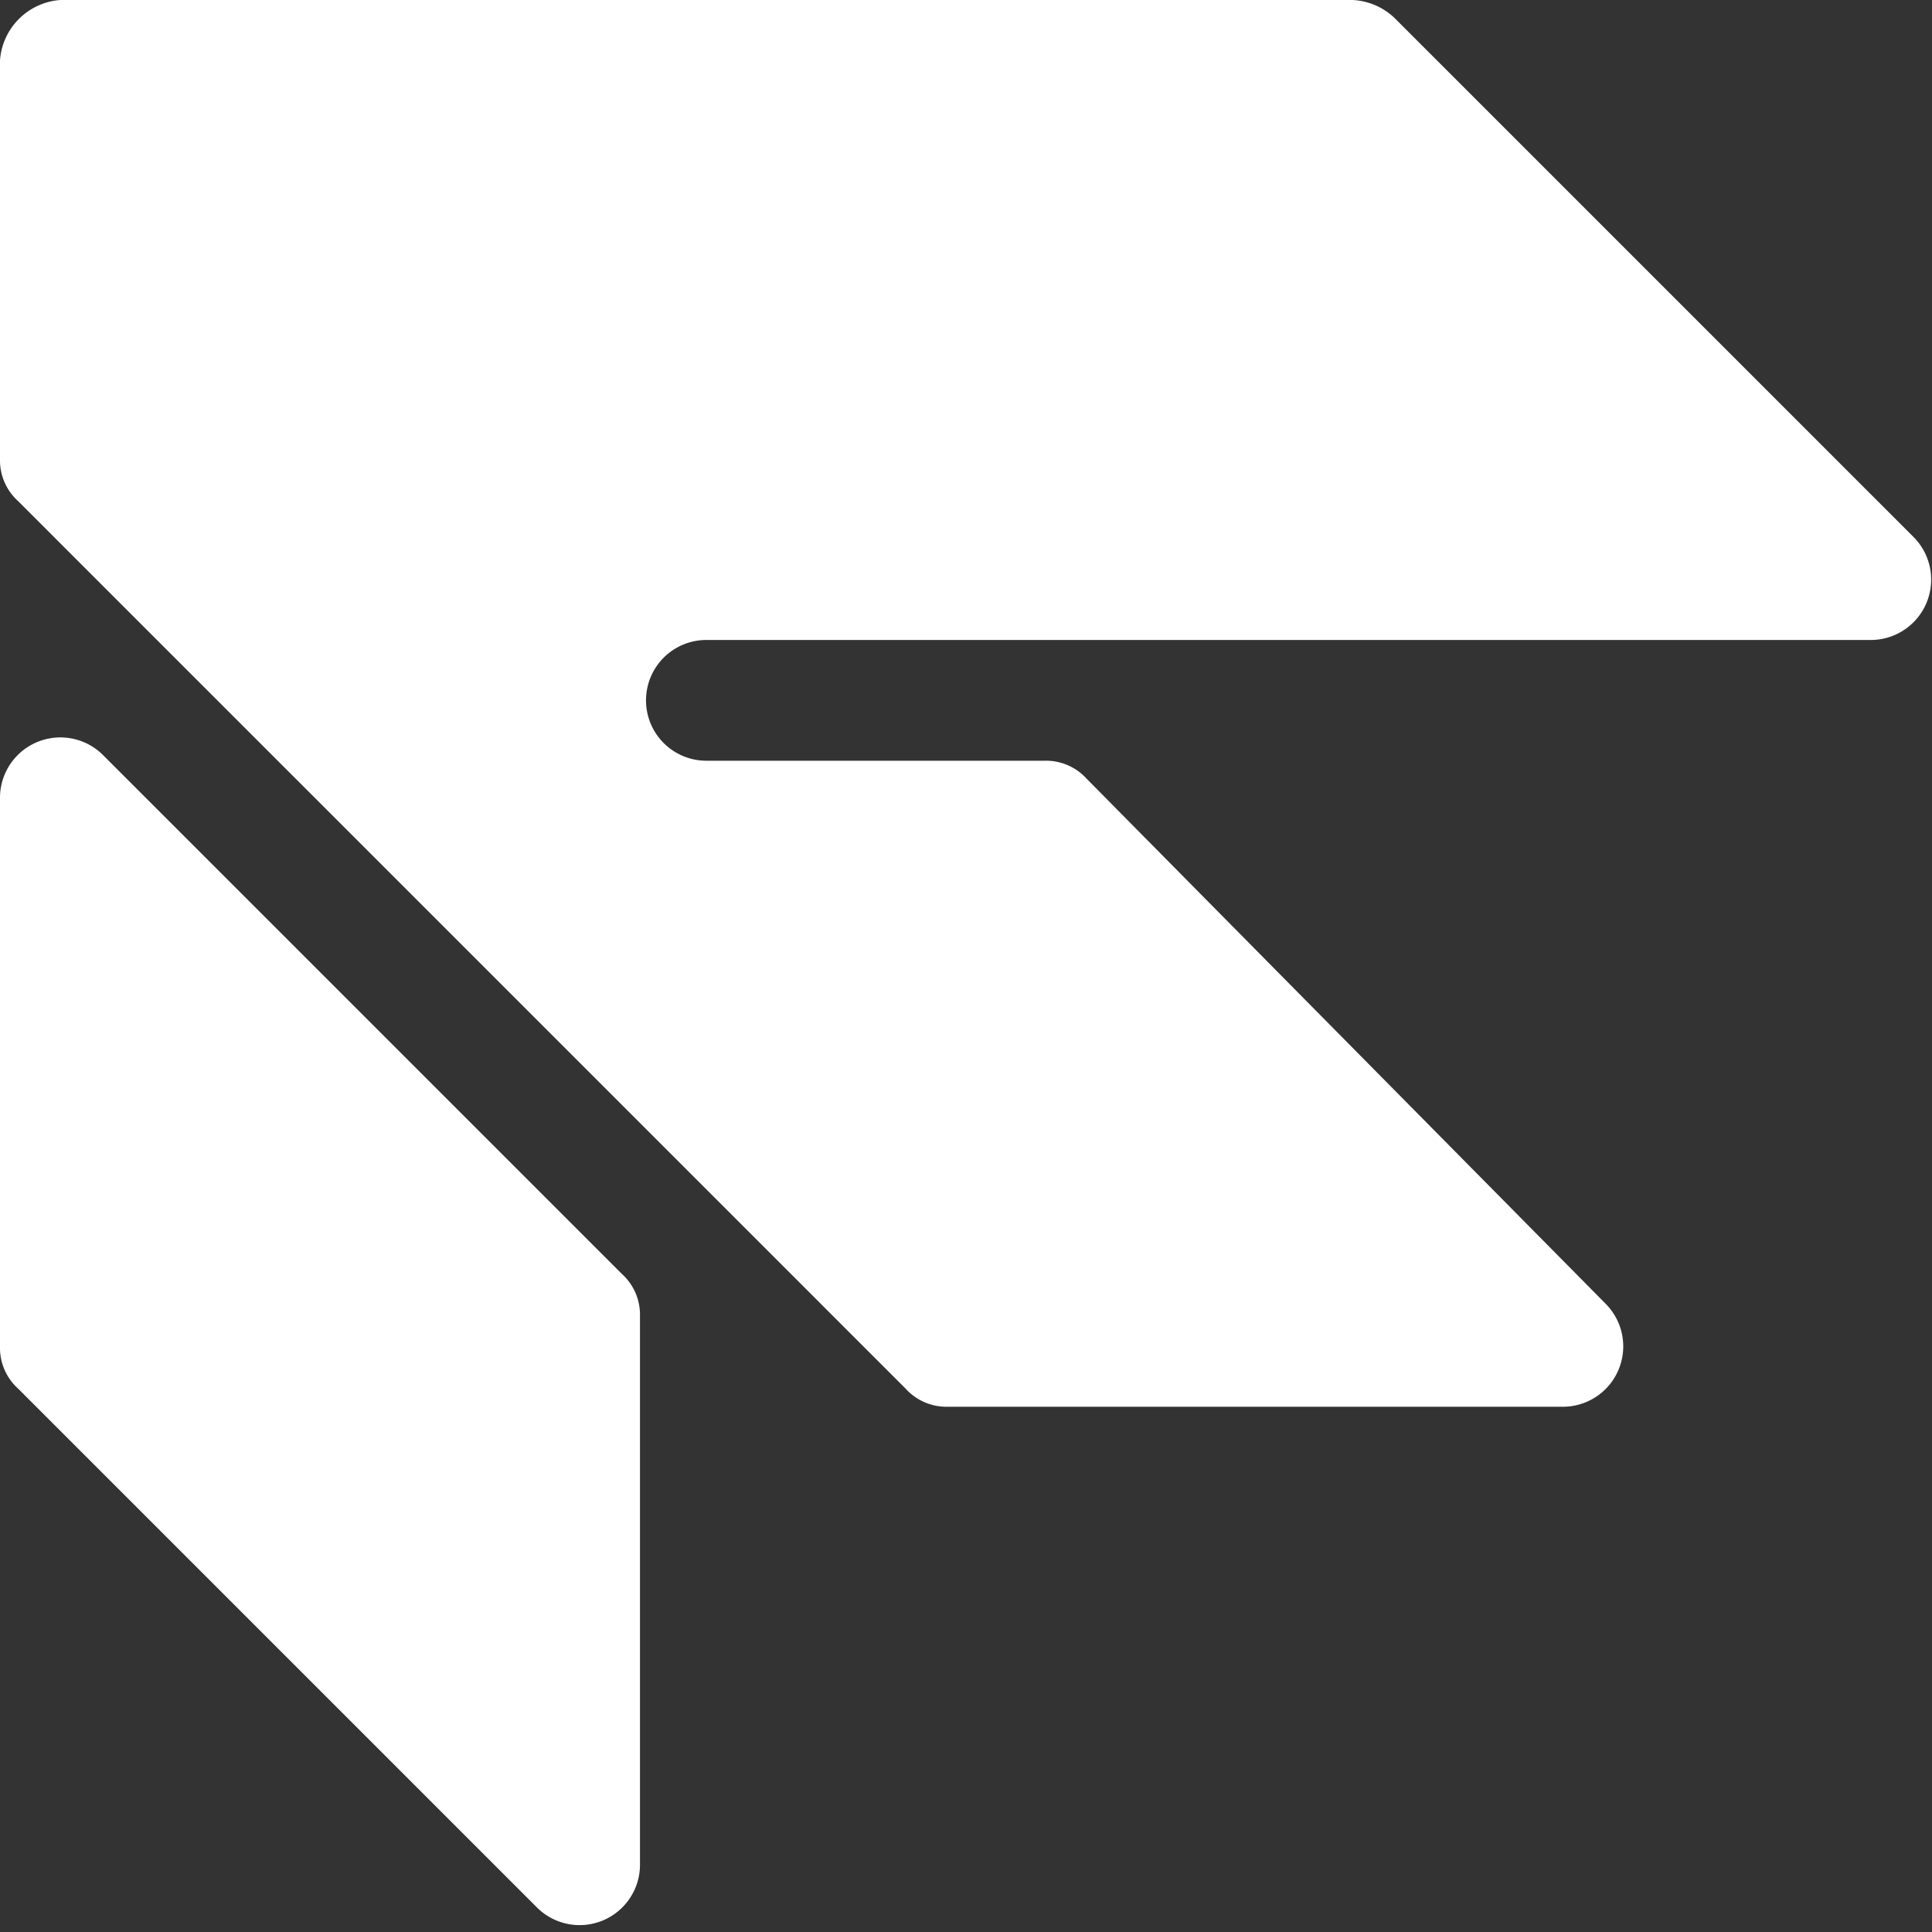 <svg xmlns="http://www.w3.org/2000/svg" viewBox="0 0 32 32"><rect x="0" y="0" width="32" height="32" fill="#333333" stroke="none"/><defs><style>.cls-1{fill:#FFFFFF;}</style></defs><title>flex-red</title><g id="Rounder_Expanded_Red" data-name="Rounder Expanded Red"><path class="cls-1" d="M1.7,12.5a1,1,0,0,0-1.7.7v9.1a.91.91,0,0,0,.3.7l8.6,8.6a1,1,0,0,0,1.7-.7V21.8a.91.91,0,0,0-.3-.7Z"/><path class="cls-1" d="M1,0A1.08,1.08,0,0,0,0,1V7.6a.91.91,0,0,0,.3.7L15,23a.91.91,0,0,0,.7.3H25.9a1,1,0,0,0,.7-1.7L18,12.9a.91.91,0,0,0-.7-.3H11.7a1,1,0,0,1,0-2H31a1,1,0,0,0,.7-1.7L23.1.3a1.08,1.08,0,0,0-.7-.3Z"/></g></svg>
